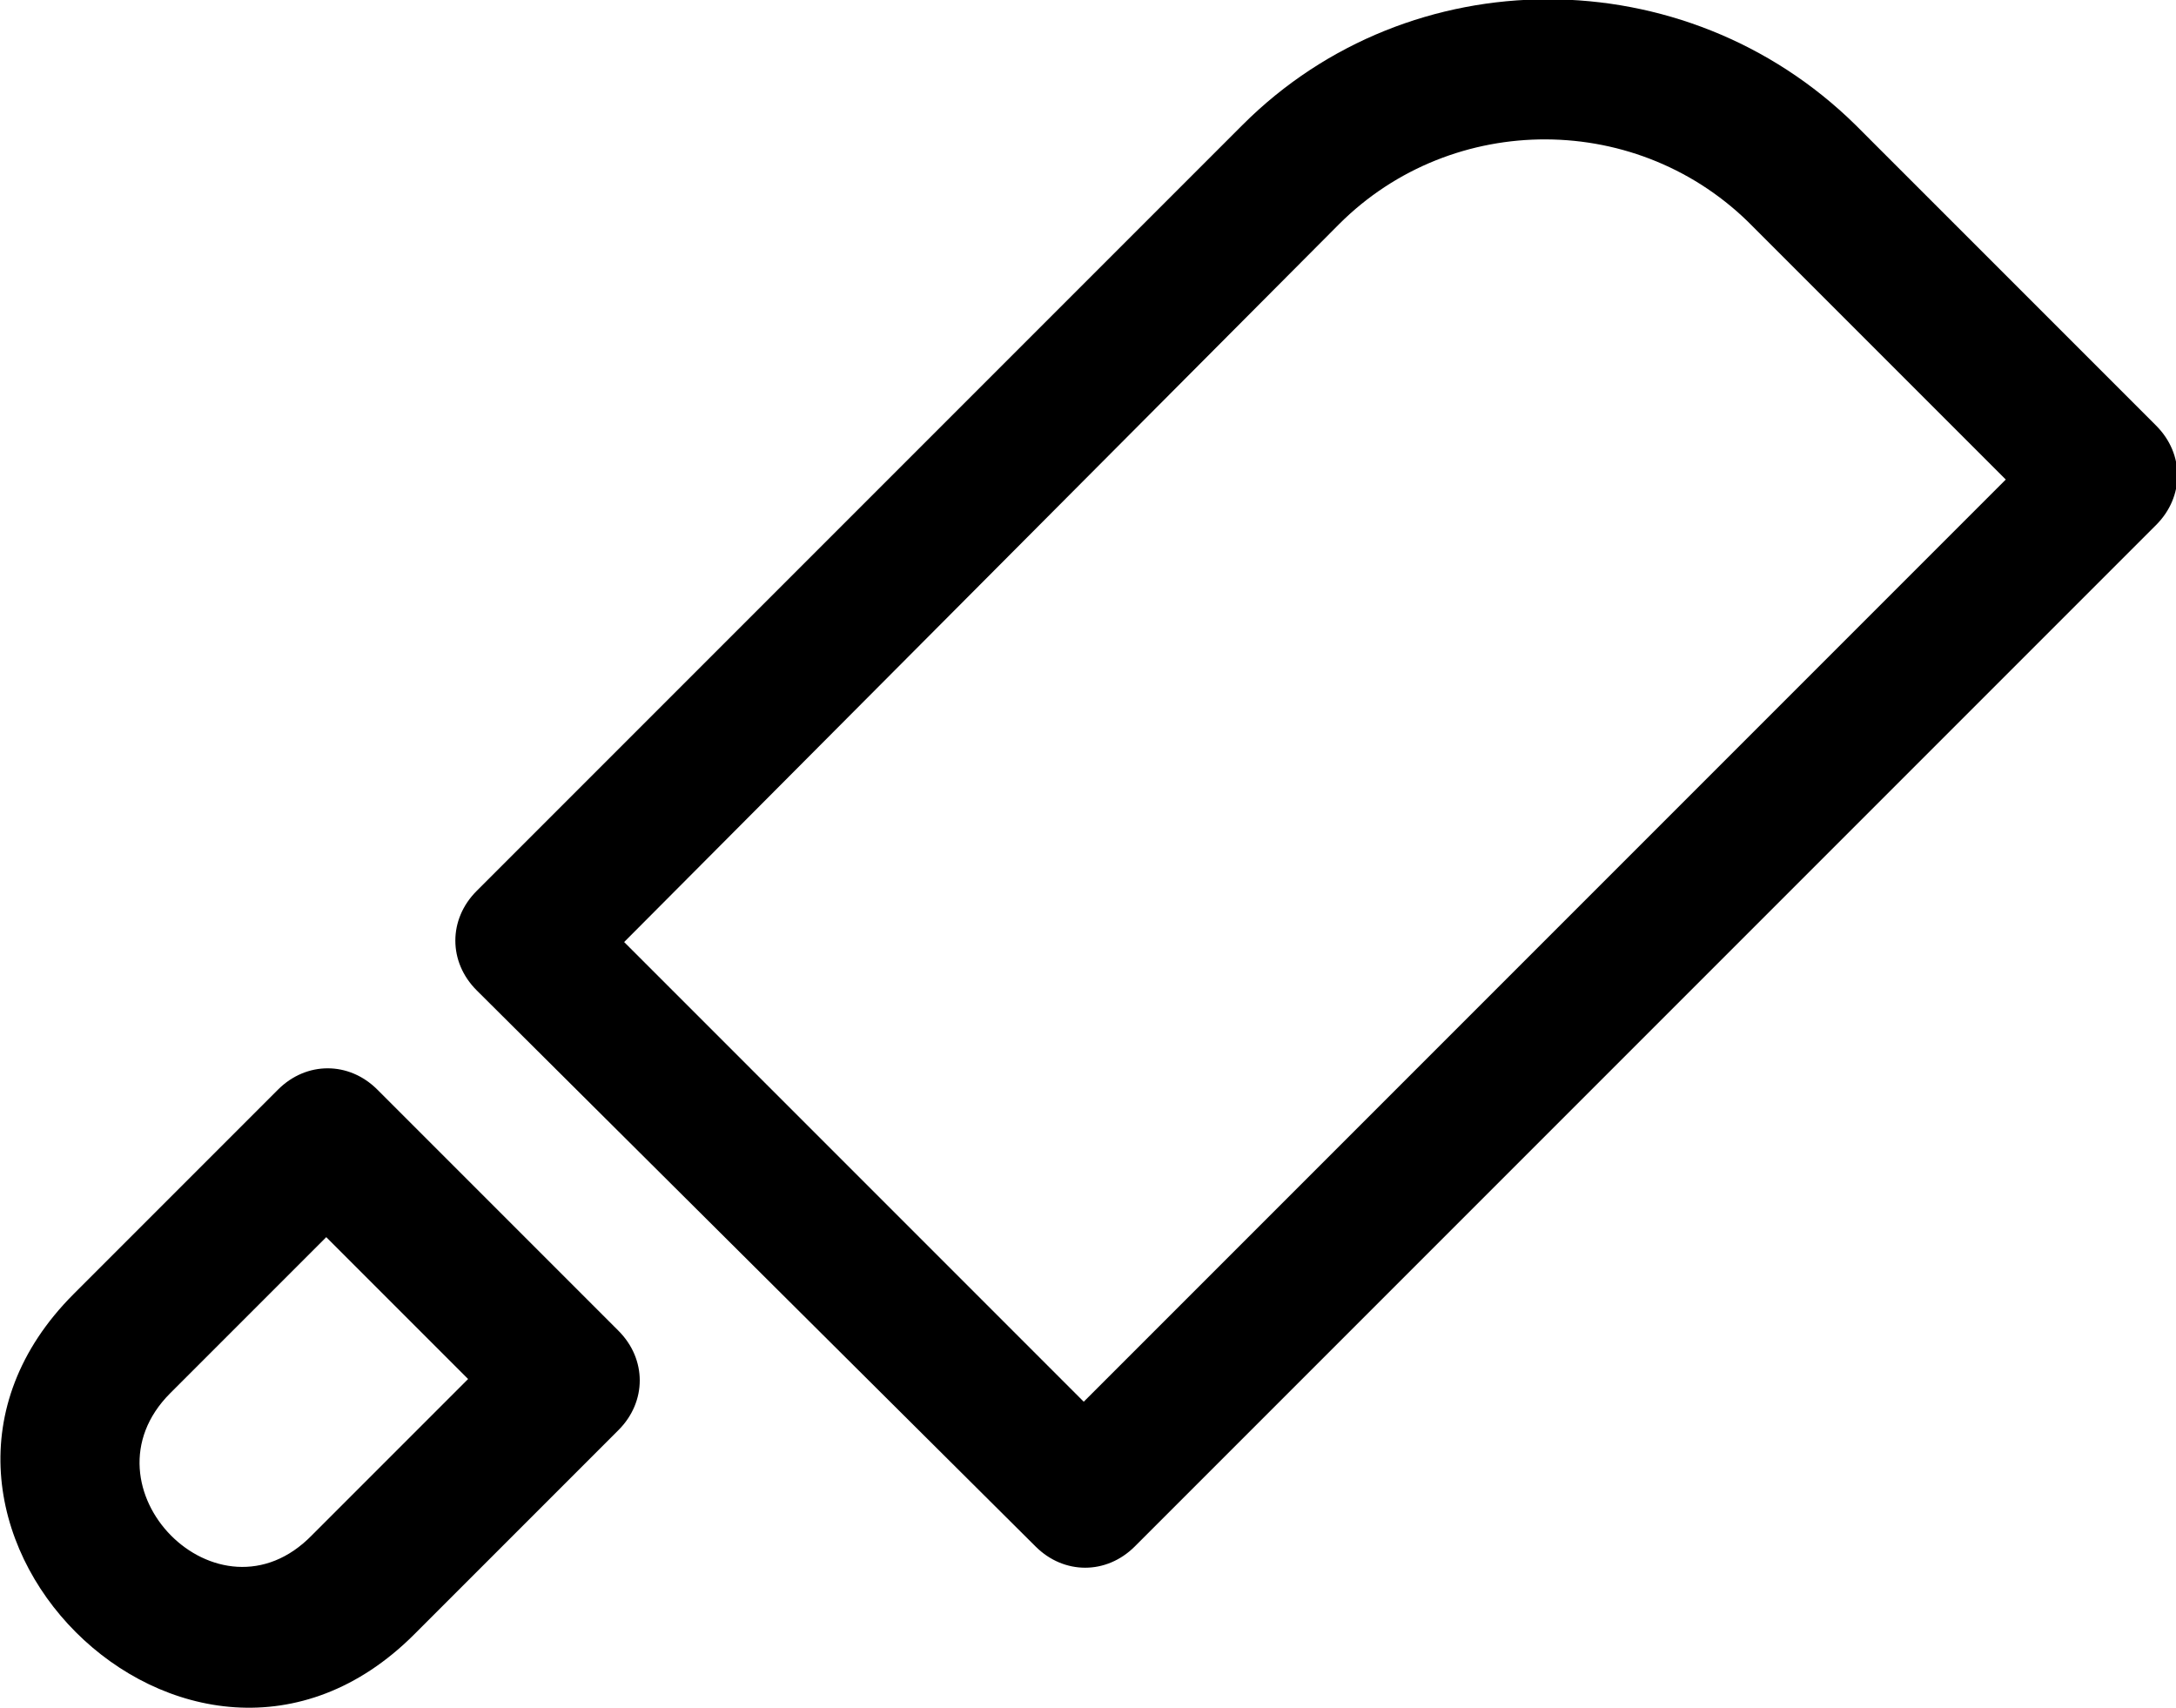 <?xml version="1.0" encoding="utf-8"?>
<!-- Generator: Adobe Illustrator 25.4.1, SVG Export Plug-In . SVG Version: 6.00 Build 0)  -->
<svg version="1.1" id="Layer_1" xmlns="http://www.w3.org/2000/svg" xmlns:xlink="http://www.w3.org/1999/xlink" x="0px" y="0px"
	 viewBox="0 0 76.7 60.2" style="enable-background:new 0 0 76.7 60.2;" xml:space="preserve">
<g>
	<path d="M16.8,31.4l27-27c5.9-5.9,15.6-5.9,21.6,0l10.6,10.6c1,1,1,2.5,0,3.5l-36,36c-1,1-2.5,1-3.5,0L16.8,34.9
		C15.8,33.9,15.8,32.4,16.8,31.4L16.8,31.4z M11.5,43.6l-5.5,5.5c-3.3,3.3,1.7,8.4,5,5l5.5-5.5L11.5,43.6L11.5,43.6z M2.6,45.6
		l7.2-7.2c1-1,2.5-1,3.5,0l8.5,8.5c1,1,1,2.5,0,3.5l-7.2,7.2C6.7,65.5-5.3,53.5,2.6,45.6L2.6,45.6z M47.2,7.9L22,33.2l16.2,16.2
		l32.5-32.5l-8.9-8.9C57.8,3.9,51.2,3.9,47.2,7.9z"/>
</g>
</svg>
